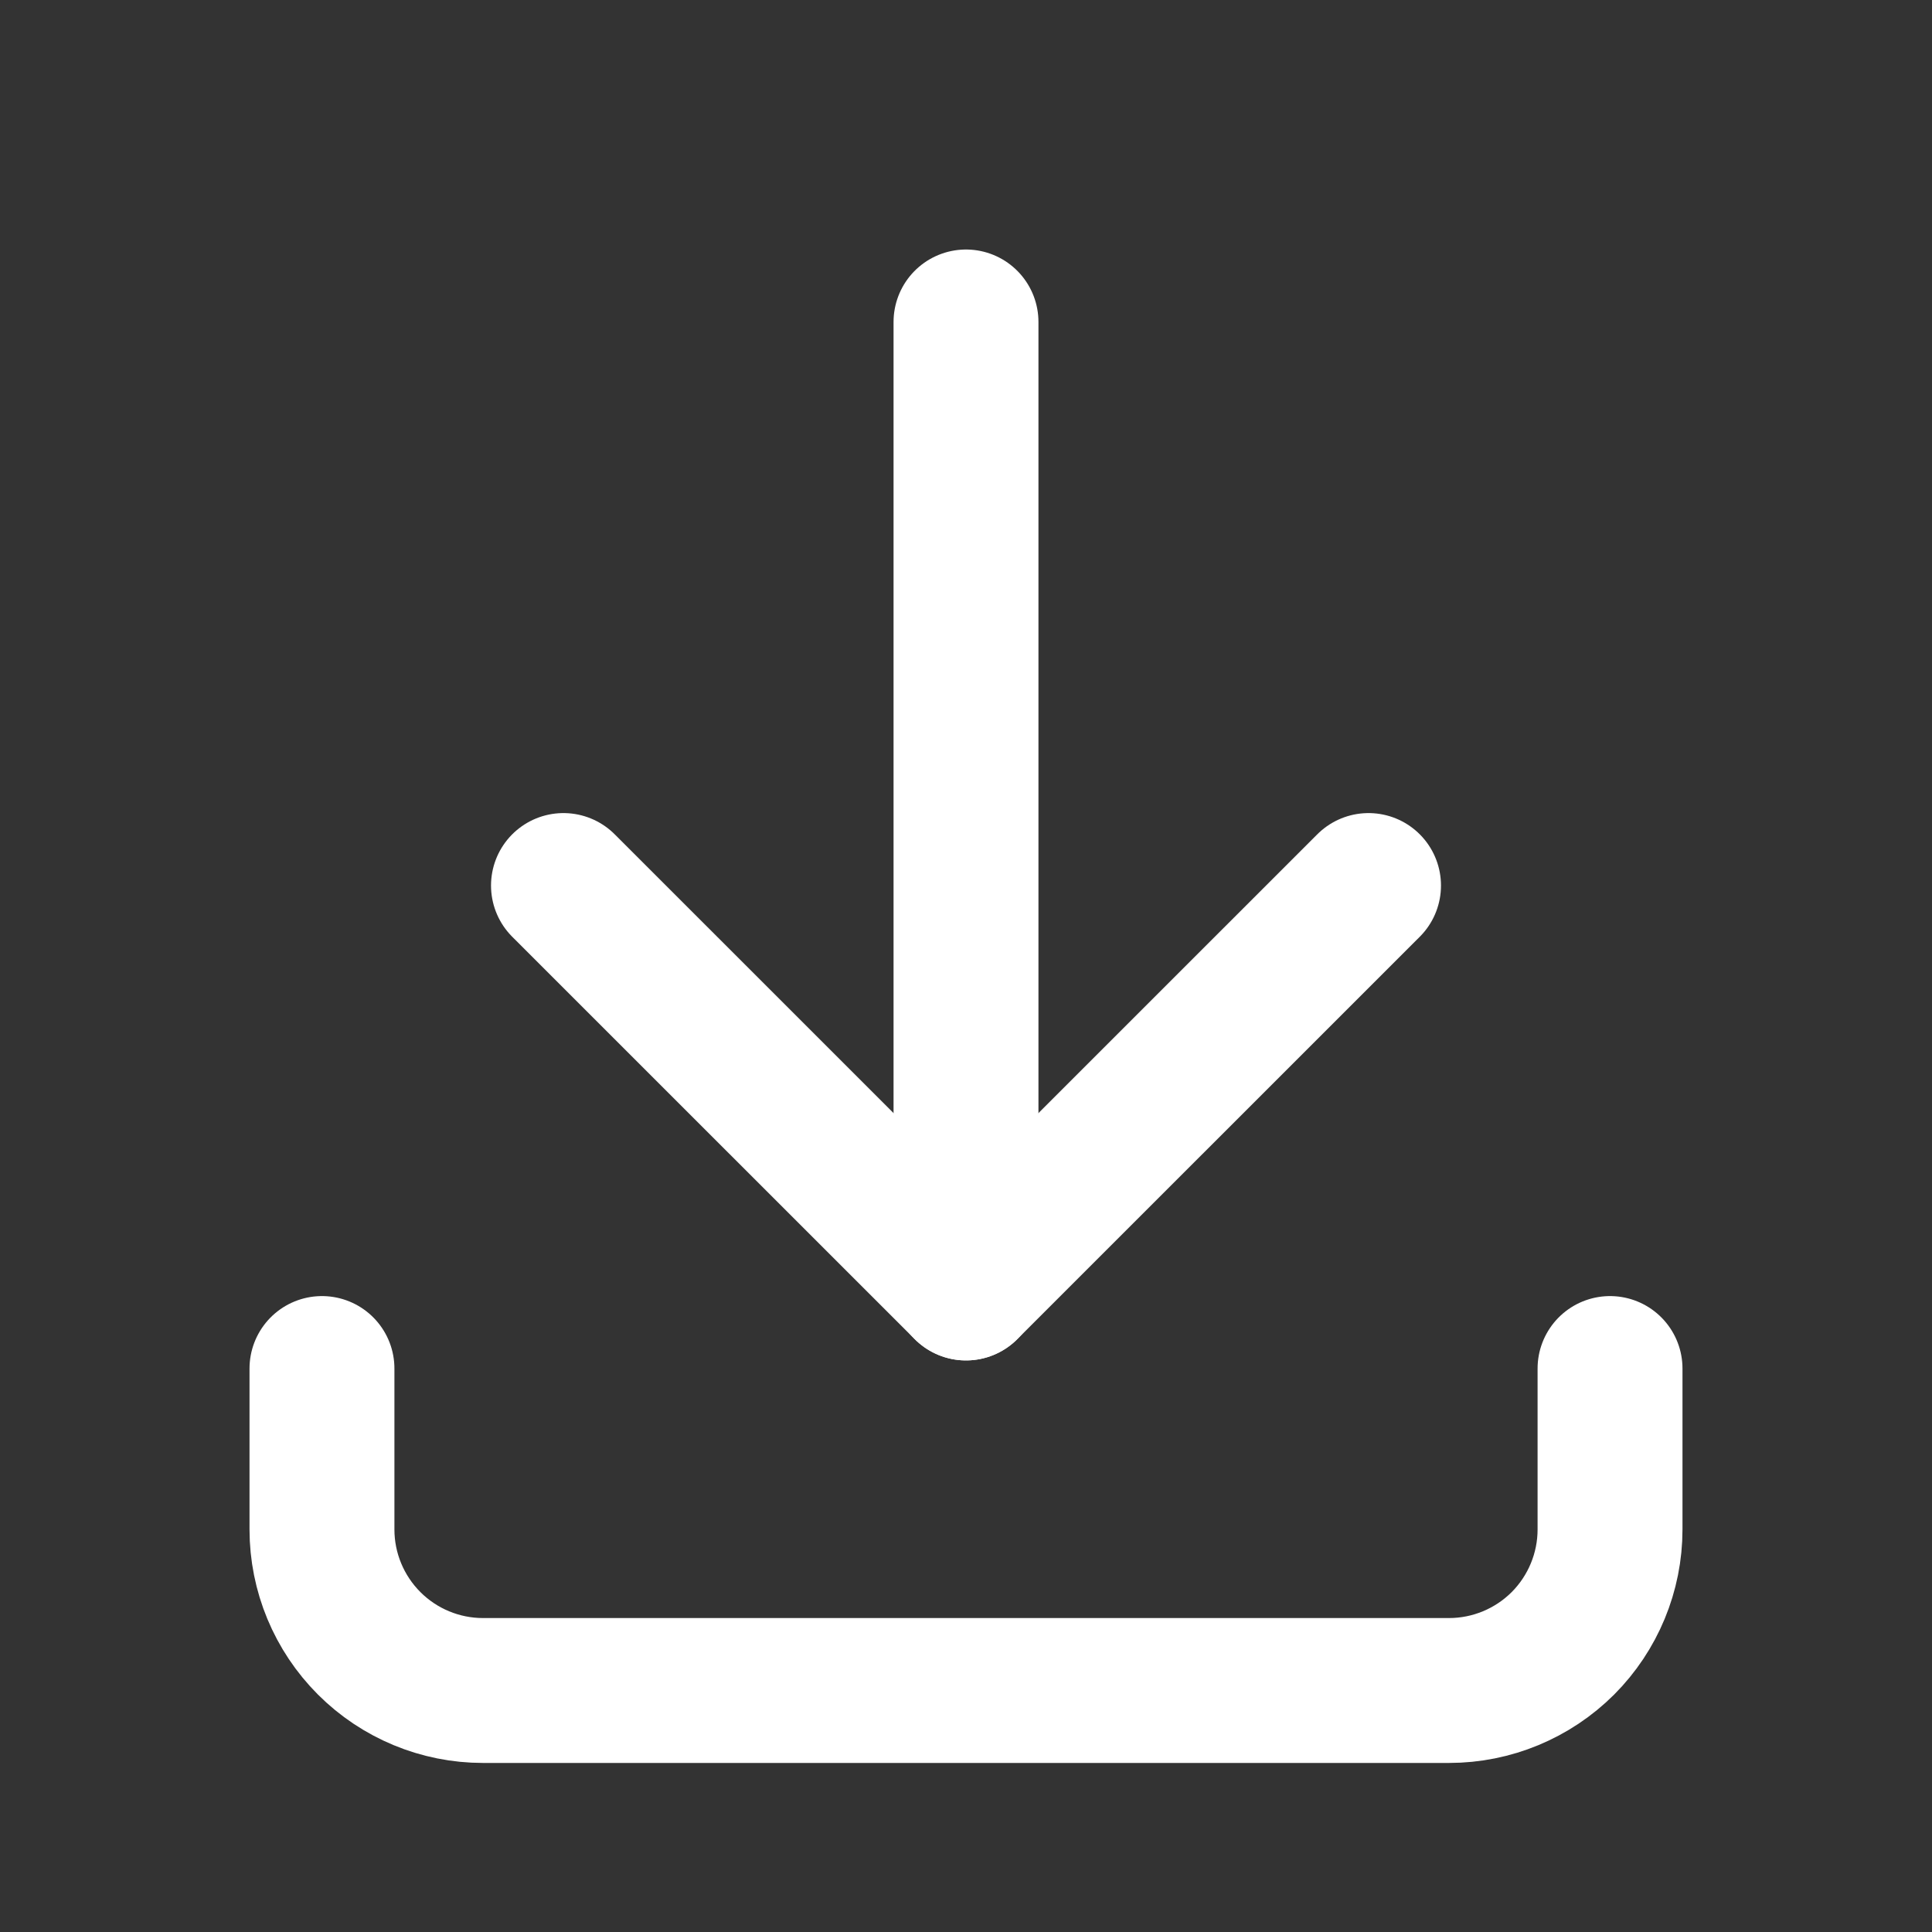 <svg width="20" height="20" viewBox="0 0 20 20" fill="none" xmlns="http://www.w3.org/2000/svg">
<rect x="0" y="0" width="20" height="20" fill="#333333" stroke="none"/>
<g clip-path="url(#clip0_2_2007)">
<path d="M3.333 14.167V15.833C3.333 16.275 3.509 16.699 3.822 17.012C4.134 17.324 4.558 17.5 5 17.5H15C15.442 17.5 15.866 17.324 16.179 17.012C16.491 16.699 16.667 16.275 16.667 15.833V14.167" stroke="white" stroke-width="1.5" stroke-linecap="round" stroke-linejoin="round"/>
<path d="M5.833 9.167L10 13.333L14.167 9.167" stroke="white" stroke-width="1.5" stroke-linecap="round" stroke-linejoin="round"/>
<path d="M10 3.333V13.333" stroke="white" stroke-width="1.5" stroke-linecap="round" stroke-linejoin="round"/>
</g>
<defs>
<clipPath id="clip0_2_2007">
<rect width="20" height="20" fill="white"/>
</clipPath>
</defs>
</svg>

